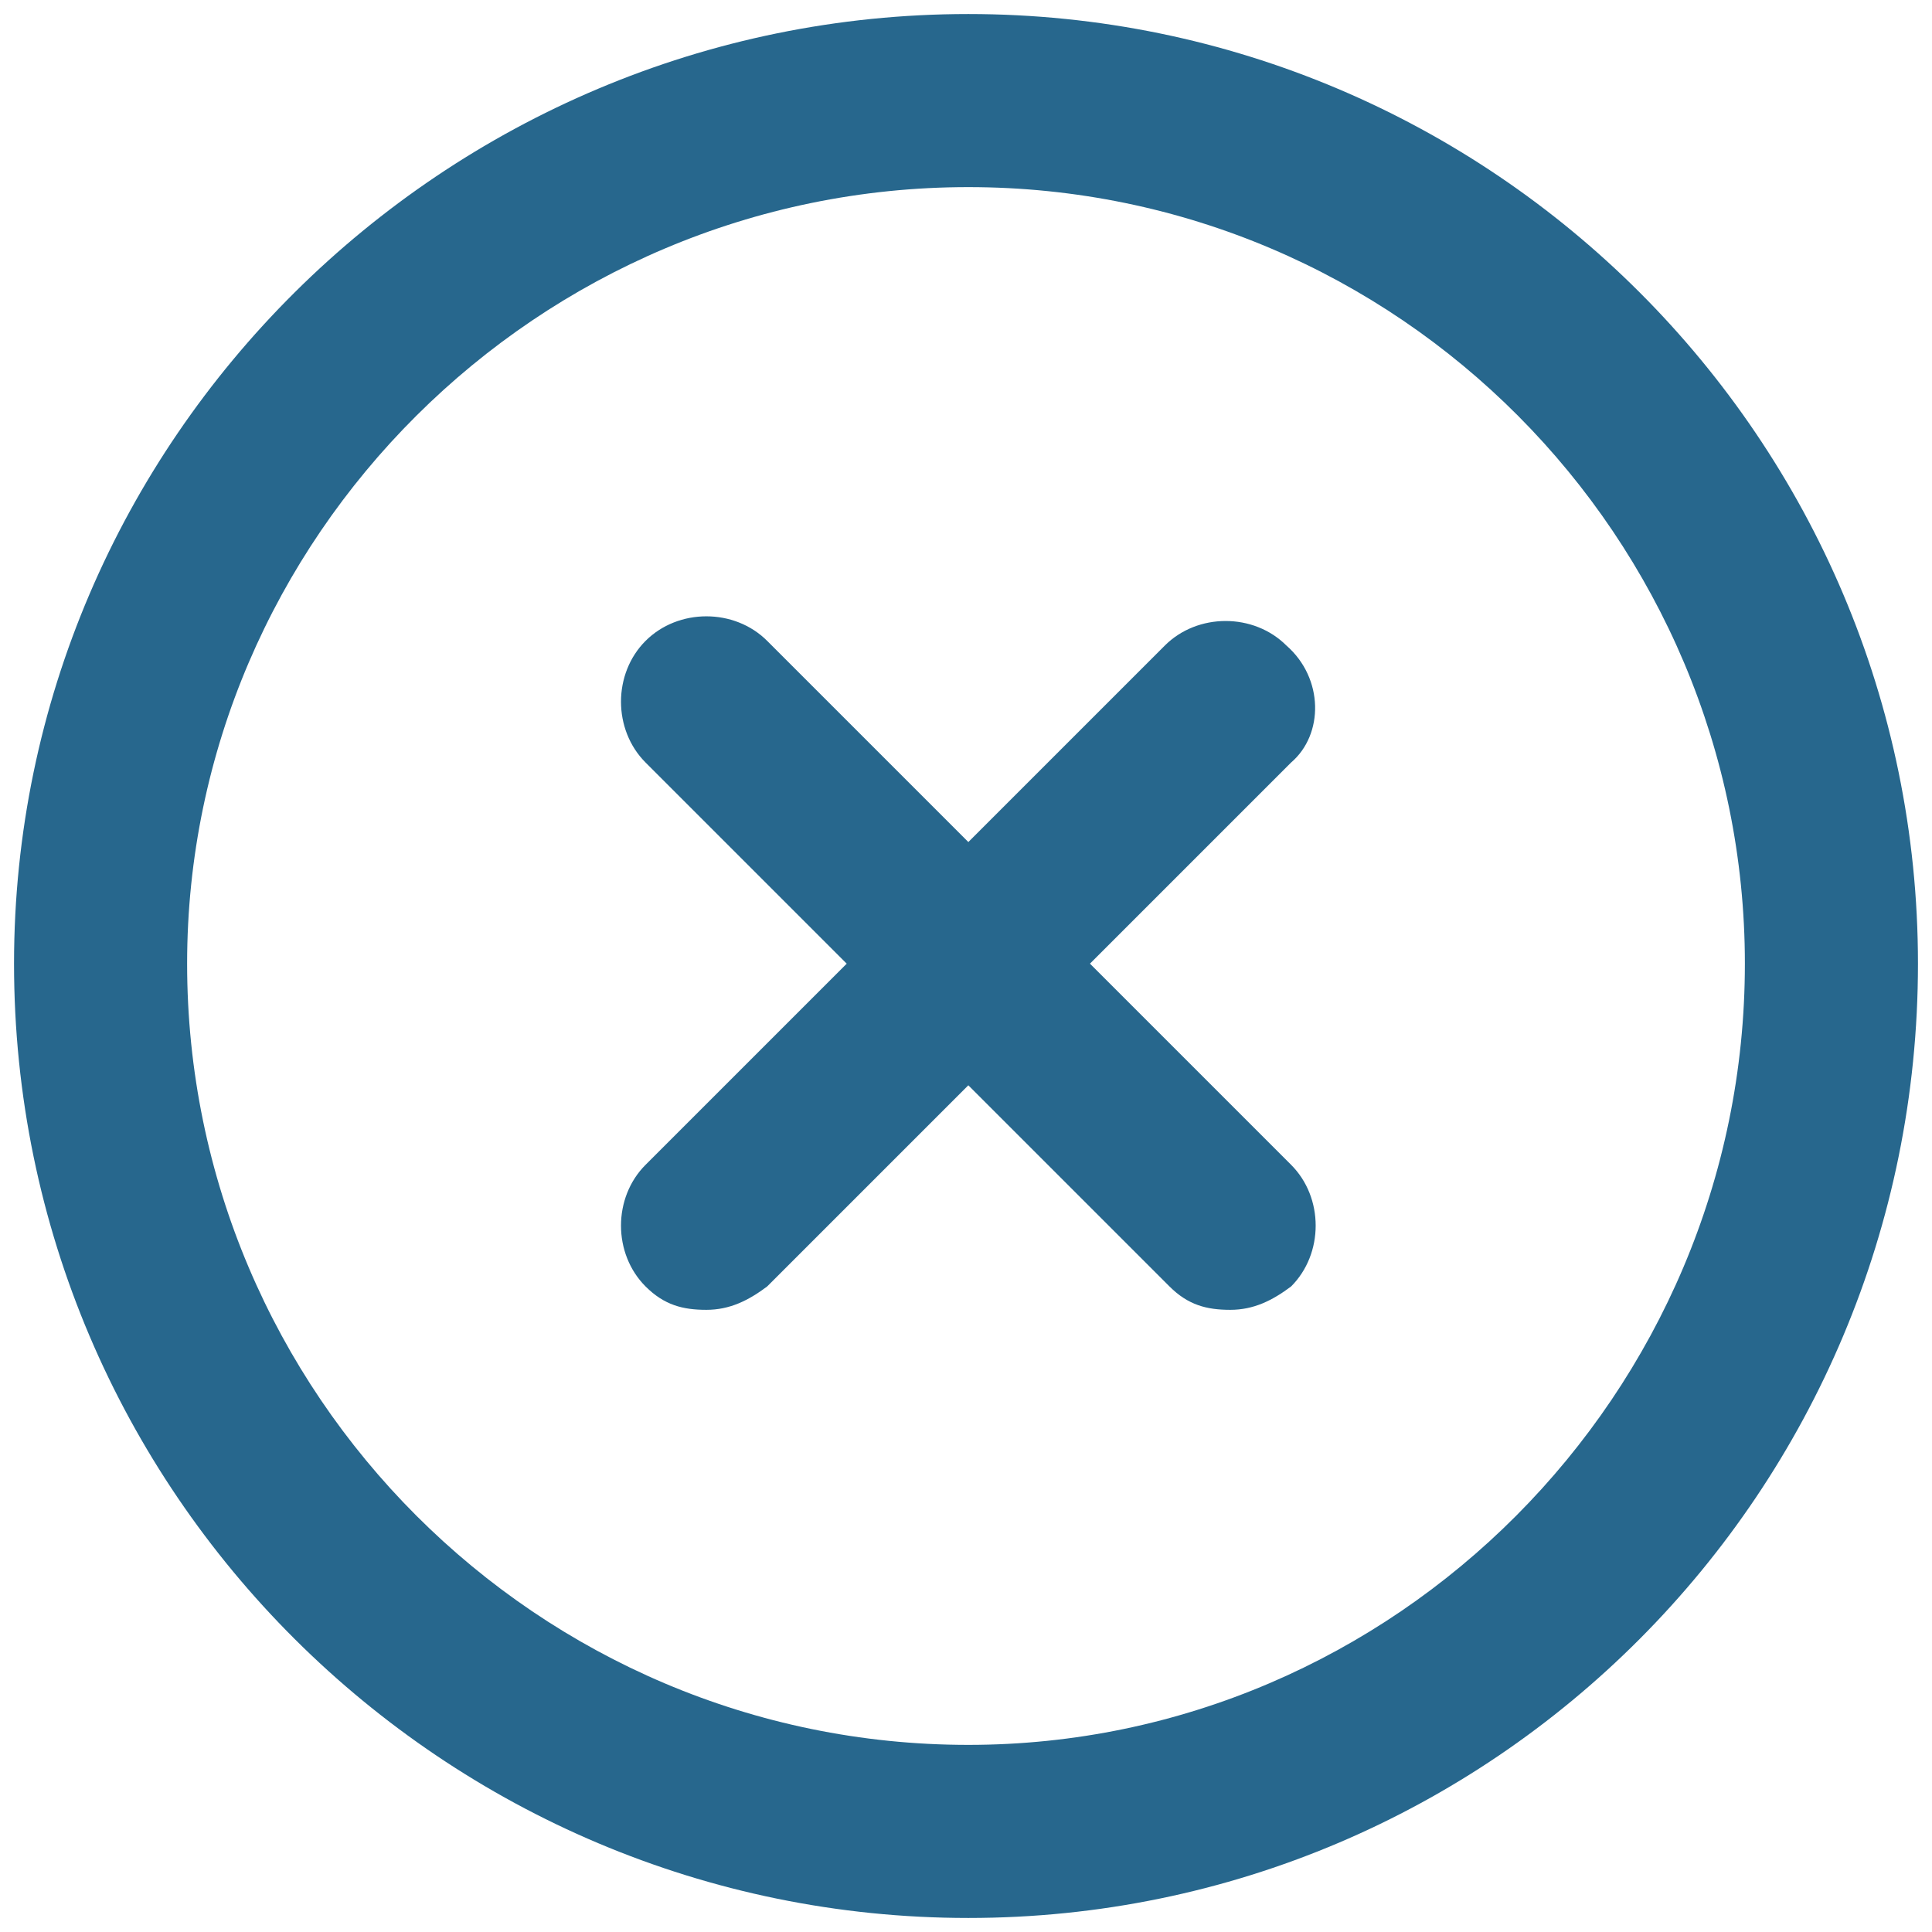 <?xml version="1.0" encoding="utf-8"?>
<!-- Generator: Adobe Illustrator 23.0.2, SVG Export Plug-In . SVG Version: 6.00 Build 0)  -->
<svg version="1.1" id="Calque_1" xmlns="http://www.w3.org/2000/svg" xmlns:xlink="http://www.w3.org/1999/xlink" x="0px" y="0px"
	 viewBox="0 0 41.3 41.3" style="enable-background:new 0 0 41.3 41.3;" xml:space="preserve">
<style type="text/css">
	.st0{fill:#27678D;}
</style>
<path class="st0" d="M27.5,13.8c-0.7-0.7-1.9-0.7-2.6,0L20.7,18l-4.3-4.3c-0.7-0.7-1.9-0.7-2.6,0c-0.7,0.7-0.7,1.9,0,2.6l4.3,4.3
	l-4.3,4.3c-0.7,0.7-0.7,1.9,0,2.6c0.4,0.4,0.8,0.5,1.3,0.5c0.5,0,0.9-0.2,1.3-0.5l4.3-4.3l4.3,4.3c0.4,0.4,0.8,0.5,1.3,0.5
	c0.5,0,0.9-0.2,1.3-0.5c0.7-0.7,0.7-1.9,0-2.6l-4.3-4.3l4.3-4.3C28.3,15.7,28.3,14.5,27.5,13.8"/>
<path class="st0" d="M20.7,0.3C9.5,0.3,0.3,9.4,0.3,20.6C0.3,31.9,9.5,41,20.7,41C31.9,41,41,31.9,41,20.6C41,9.4,31.9,0.3,20.7,0.3
	 M20.7,37.3C11.5,37.3,4,29.8,4,20.6C4,11.5,11.5,4,20.7,4c9.2,0,16.6,7.5,16.6,16.6C37.3,29.8,29.8,37.3,20.7,37.3"/>
</svg>
